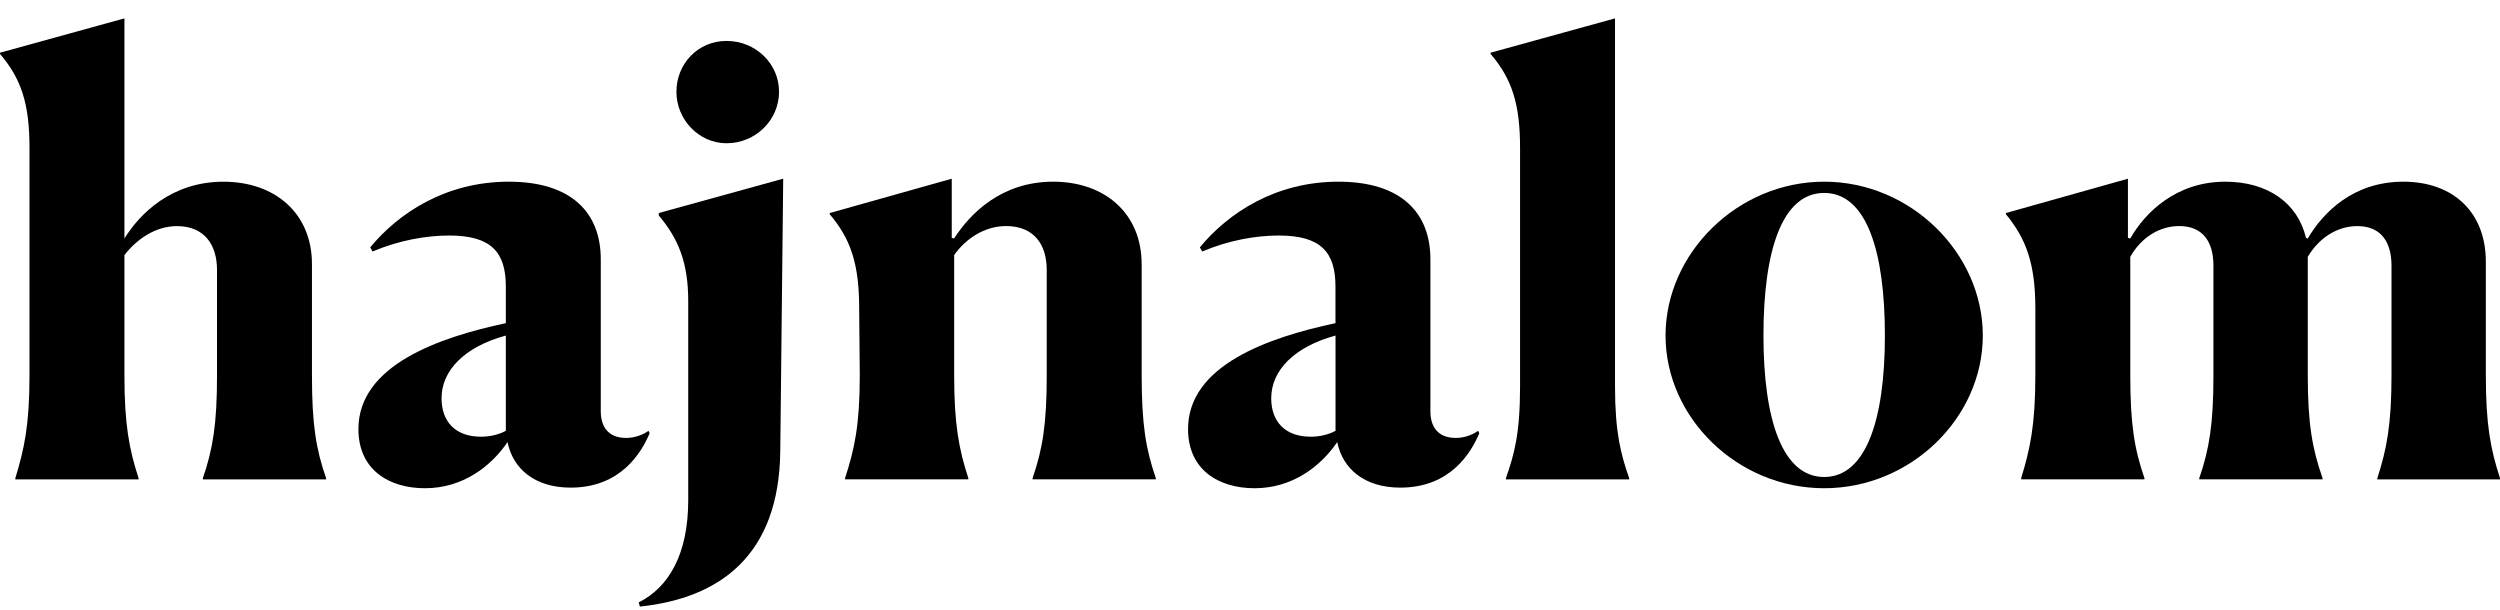 <svg width="123" height="30" viewBox="0 0 123 30" fill="none" xmlns="http://www.w3.org/2000/svg">
<g clip-path="url(#clip0_54_1932)">
<path d="M15.348 12.988C15.348 10.512 13.548 8.94 10.995 8.94C8.442 8.94 6.875 10.512 6.122 11.735V0.904L0 2.593V2.653C1.045 3.876 1.451 5.098 1.451 7.281V18.461C1.451 20.936 1.189 22.1 0.754 23.528V23.585H6.819V23.528C6.354 22.102 6.122 20.879 6.122 18.461V12.551C6.702 11.795 7.629 11.125 8.704 11.125C10.069 11.125 10.677 12.057 10.677 13.28V18.491C10.677 20.85 10.474 22.102 9.98 23.528V23.585H16.044V23.528C15.55 22.102 15.348 20.907 15.348 18.461V12.988Z" fill="black"/>
<path d="M31.909 21.196C31.53 21.459 31.125 21.546 30.806 21.546C29.877 21.546 29.558 20.936 29.558 20.236V12.754C29.558 10.482 28.137 8.939 25.033 8.939C21.929 8.939 19.608 10.482 18.214 12.171L18.331 12.374C19.635 11.821 20.97 11.588 22.102 11.588C24.163 11.588 24.887 12.404 24.887 14.093V15.899C21.61 16.598 17.634 17.965 17.634 21.11C17.634 23.119 19.141 24.021 20.911 24.021C22.767 24.021 24.161 22.945 24.971 21.749C25.233 23.059 26.306 23.991 28.075 23.991C30.542 23.991 31.558 22.273 31.963 21.313L31.906 21.196H31.909ZM24.887 21.196C24.568 21.37 24.133 21.486 23.669 21.486C22.391 21.486 21.724 20.73 21.724 19.594C21.724 18.225 22.856 17.062 24.887 16.509V21.196Z" fill="black"/>
<path d="M35.747 7.048C37.168 7.048 38.329 5.912 38.329 4.516C38.329 3.12 37.168 2.014 35.747 2.014C34.326 2.014 33.28 3.15 33.28 4.516C33.28 5.883 34.382 7.048 35.747 7.048Z" fill="black"/>
<path d="M32.41 10.599C33.367 11.735 33.861 12.898 33.861 14.82V24.602C33.861 27.31 32.875 28.91 31.424 29.639L31.483 29.843C35.401 29.436 38.329 27.338 38.389 22.214L38.534 8.791L32.413 10.48V10.597L32.41 10.599Z" fill="black"/>
<path d="M56.168 12.987C56.168 10.512 54.369 8.939 51.816 8.939C49.263 8.939 47.726 10.512 46.942 11.734L46.826 11.705V8.793L40.82 10.482V10.539C41.866 11.762 42.271 13.014 42.271 15.169L42.301 18.458C42.301 20.933 42.039 22.096 41.577 23.525V23.582H47.642V23.525C47.177 22.099 46.945 20.876 46.945 18.458V12.548C47.496 11.762 48.425 11.122 49.498 11.122C50.892 11.122 51.499 12.054 51.499 13.277V18.488C51.499 20.846 51.297 22.099 50.803 23.525V23.582H56.867V23.525C56.376 22.099 56.17 20.904 56.17 18.431V12.987H56.168Z" fill="black"/>
<path d="M71.624 21.546C70.695 21.546 70.376 20.936 70.376 20.236V12.754C70.376 10.482 68.955 8.939 65.851 8.939C62.747 8.939 60.426 10.482 59.032 12.171L59.148 12.374C60.453 11.821 61.788 11.588 62.92 11.588C64.981 11.588 65.705 12.404 65.705 14.093V15.899C62.426 16.598 58.452 17.965 58.452 21.11C58.452 23.119 59.959 24.021 61.729 24.021C63.585 24.021 64.979 22.945 65.792 21.749C66.054 23.059 67.126 23.991 68.896 23.991C71.362 23.991 72.378 22.273 72.783 21.313L72.726 21.196C72.348 21.459 71.943 21.546 71.624 21.546ZM65.708 21.196C65.389 21.37 64.954 21.486 64.489 21.486C63.214 21.486 62.544 20.73 62.544 19.594C62.544 18.225 63.676 17.062 65.708 16.509V21.196Z" fill="black"/>
<path d="M79.459 0.904L73.337 2.593V2.653C74.382 3.876 74.787 5.098 74.787 7.281V19.014C74.787 21.343 74.498 22.363 74.091 23.528V23.585H80.155V23.528C79.75 22.363 79.459 21.286 79.459 19.014V0.904Z" fill="black"/>
<path d="M89.75 8.939C85.484 8.939 81.945 12.461 81.945 16.509C81.945 20.556 85.484 24.021 89.75 24.021C94.015 24.021 97.554 20.556 97.554 16.509C97.554 12.461 94.015 8.939 89.75 8.939ZM89.75 23.468C87.691 23.468 86.762 20.643 86.762 16.509C86.762 12.374 87.661 9.493 89.75 9.493C91.838 9.493 92.737 12.374 92.737 16.509C92.737 20.643 91.808 23.468 89.75 23.468Z" fill="black"/>
<path d="M122.303 18.431V12.87C122.303 10.455 120.707 8.939 118.243 8.939C115.779 8.939 114.296 10.452 113.542 11.734L113.455 11.705C113.05 9.988 111.57 8.939 109.481 8.939C107.074 8.939 105.535 10.452 104.81 11.734L104.694 11.705V8.793L98.689 10.482V10.539C99.704 11.762 100.139 13.014 100.139 15.169V18.458C100.139 20.933 99.877 22.096 99.442 23.525V23.582H105.507V23.525C105.013 22.099 104.81 20.876 104.81 18.458V12.635C105.332 11.702 106.231 11.122 107.218 11.122C108.436 11.122 108.901 11.965 108.901 13.071V18.488C108.901 20.846 108.698 22.099 108.204 23.525V23.582H114.269V23.525C113.774 22.099 113.542 20.904 113.542 18.431V12.637C114.093 11.705 114.993 11.124 115.979 11.124C117.197 11.124 117.662 11.968 117.662 13.074V18.49C117.662 20.849 117.429 22.101 116.965 23.527V23.585H123V23.527C122.535 22.101 122.303 20.906 122.303 18.433V18.431Z" fill="black"/>
</g>
<defs>
<clipPath id="clip0_54_1932">
<rect width="123" height="28.941" fill="white" transform="translate(0 0.904)"/>
</clipPath>
</defs>
</svg>
